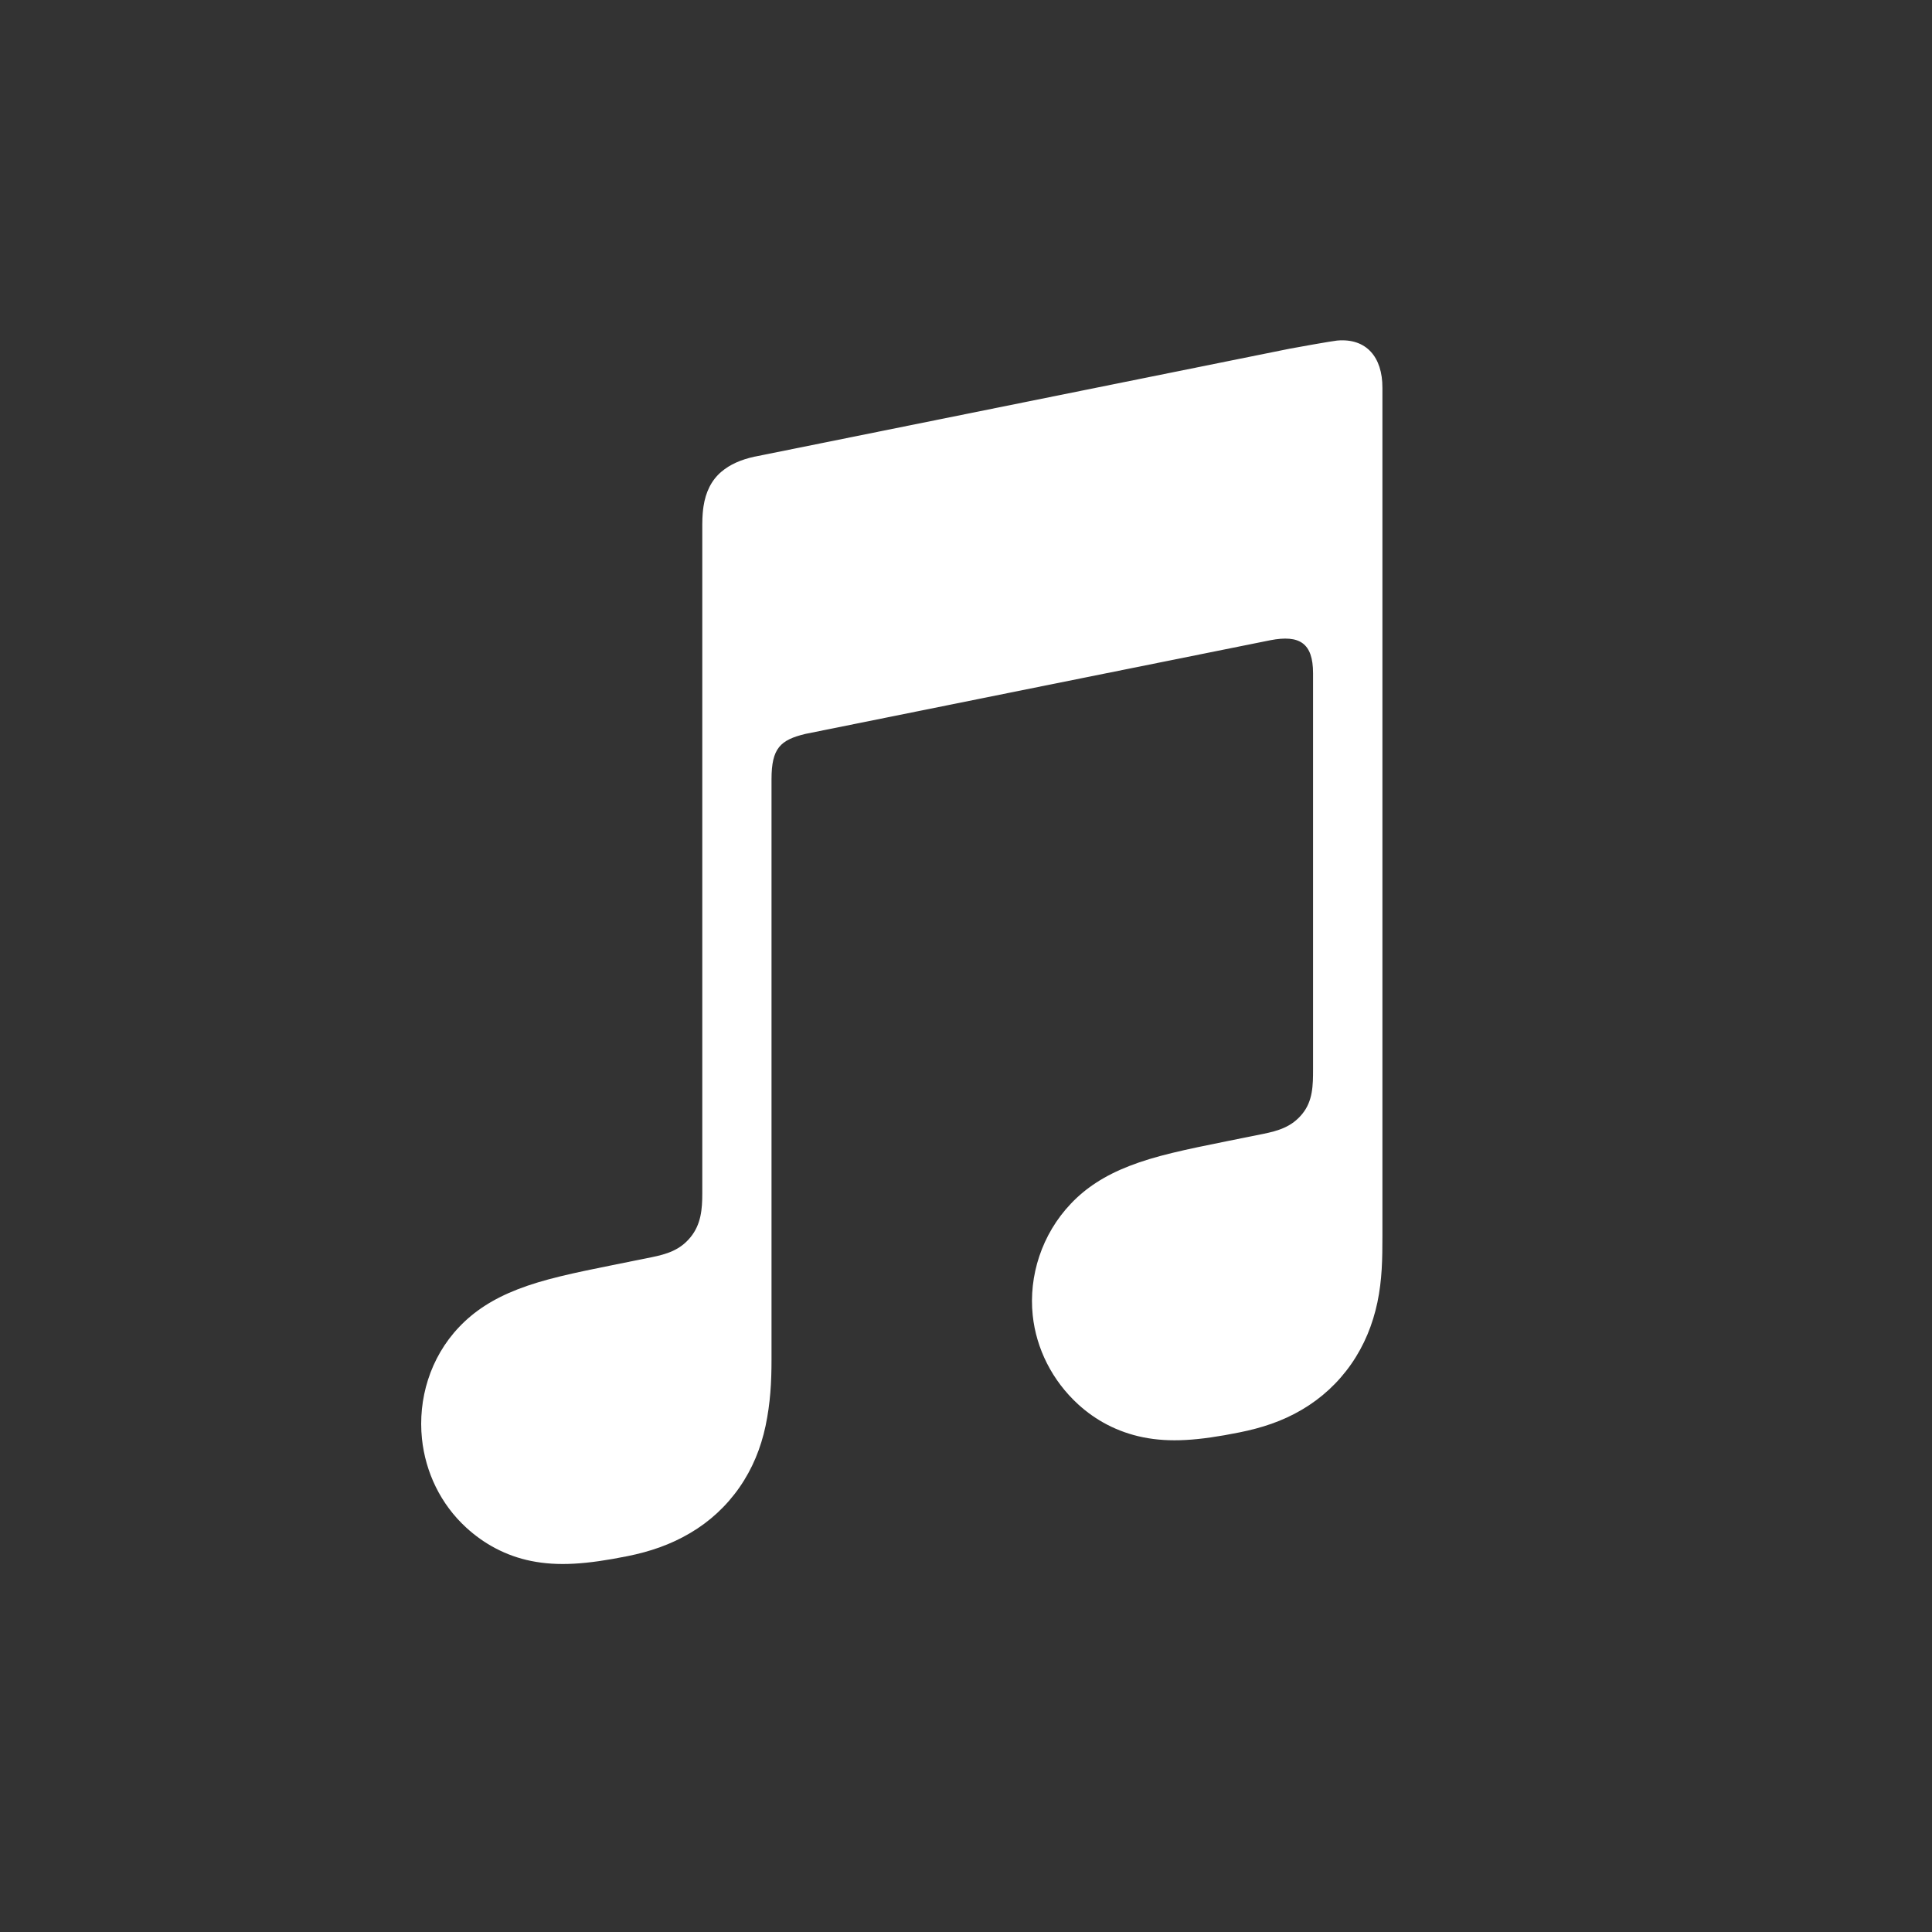 <?xml version="1.0" encoding="UTF-8"?><svg id="a" xmlns="http://www.w3.org/2000/svg" width="300" height="300" viewBox="0 0 300 300"><rect x="0" y="0" width="300" height="300" fill="#333333" stroke="none"/><defs><style>.c{fill:#fff;fill-rule:evenodd;}</style></defs><g id="b"><path class="c" d="M207.63,52.88c-.67.06-6.67,1.12-7.39,1.27l-83.01,16.75h-.03c-2.16.47-3.86,1.23-5.17,2.34-1.58,1.33-2.46,3.2-2.79,5.39-.07.47-.19,1.41-.19,2.81v103.89c0,2.43-.19,4.79-1.84,6.8s-3.68,2.61-6.06,3.1c-1.81.36-3.62.73-5.42,1.09-6.86,1.38-11.32,2.32-15.36,3.89-3.86,1.5-6.76,3.41-9.06,5.83-4.57,4.79-6.42,11.28-5.79,17.36.54,5.19,2.88,10.15,6.89,13.82,2.71,2.48,6.09,4.37,10.08,5.17,4.13.83,8.54.54,14.98-.76,3.43-.69,6.64-1.77,9.7-3.58,3.03-1.78,5.62-4.17,7.64-7.07,2.03-2.91,3.34-6.14,4.07-9.58.74-3.55.92-6.75.92-10.29v-90.11c0-4.83,1.37-6.1,5.26-7.04,0,0,69-13.92,72.22-14.55,4.49-.86,6.61.42,6.61,5.13v61.51c0,2.44-.02,4.9-1.68,6.92-1.64,2.01-3.68,2.61-6.06,3.1-1.81.36-3.62.73-5.42,1.09-6.86,1.38-11.32,2.32-15.36,3.89-3.86,1.5-6.76,3.41-9.06,5.83-4.57,4.79-6.59,11.28-5.95,17.36.54,5.19,3.04,10.15,7.05,13.82,2.71,2.48,6.09,4.31,10.08,5.12,4.13.83,8.54.54,14.98-.76,3.43-.69,6.64-1.72,9.7-3.53,3.03-1.78,5.62-4.17,7.64-7.07,2.03-2.91,3.34-6.14,4.07-9.58.74-3.55.78-6.75.78-10.29V60.22c.02-4.78-2.51-7.73-7-7.34Z"/></g></svg>
